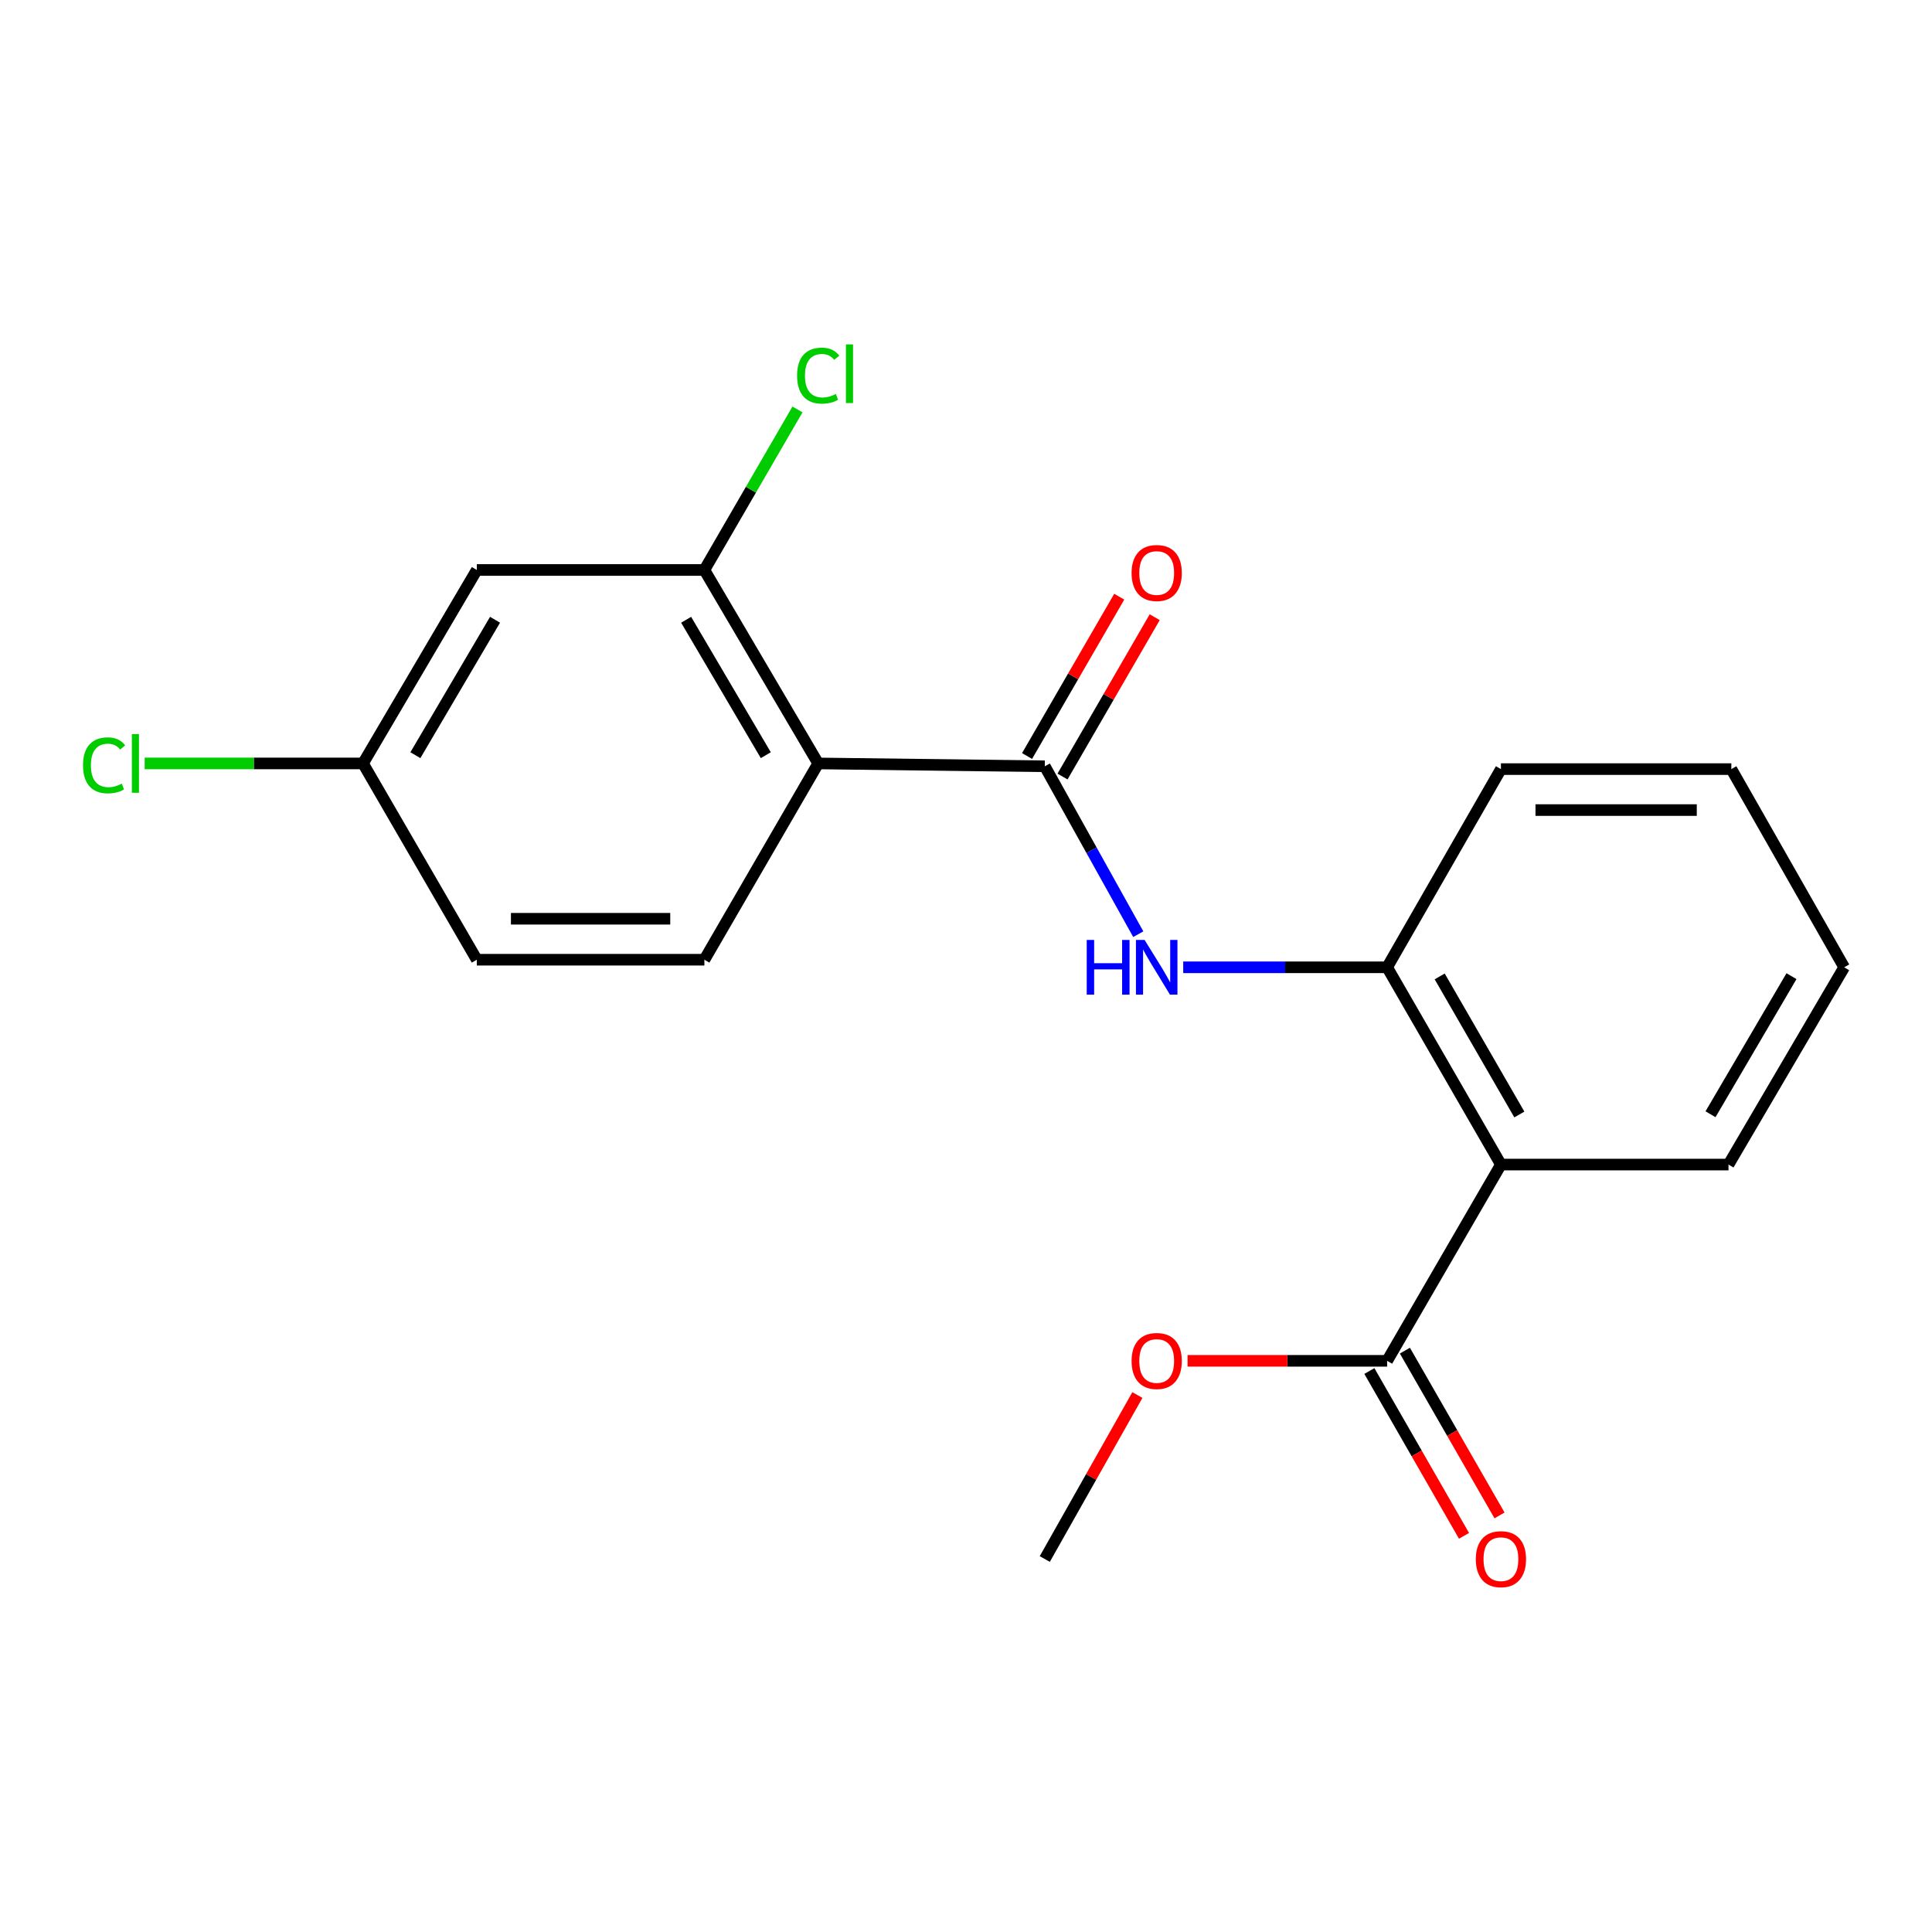 <?xml version='1.0' encoding='iso-8859-1'?>
<svg version='1.1' baseProfile='full'
              xmlns='http://www.w3.org/2000/svg'
                      xmlns:rdkit='http://www.rdkit.org/xml'
                      xmlns:xlink='http://www.w3.org/1999/xlink'
                  xml:space='preserve'
width='1000px' height='1000px' viewBox='0 0 1000 1000'>
<!-- END OF HEADER -->
<rect style='opacity:1.0;fill:#FFFFFF;stroke:none' width='1000' height='1000' x='0' y='0'> </rect>
<path class='bond-0' d='M 423.491,395.153 L 540.781,396.626' style='fill:none;fill-rule:evenodd;stroke:#000000;stroke-width:6px;stroke-linecap:butt;stroke-linejoin:miter;stroke-opacity:1' />
<path class='bond-3' d='M 423.491,395.153 L 364.587,295.017' style='fill:none;fill-rule:evenodd;stroke:#000000;stroke-width:6px;stroke-linecap:butt;stroke-linejoin:miter;stroke-opacity:1' />
<path class='bond-3' d='M 396.378,390.884 L 355.145,320.789' style='fill:none;fill-rule:evenodd;stroke:#000000;stroke-width:6px;stroke-linecap:butt;stroke-linejoin:miter;stroke-opacity:1' />
<path class='bond-6' d='M 423.491,395.153 L 364.587,496.751' style='fill:none;fill-rule:evenodd;stroke:#000000;stroke-width:6px;stroke-linecap:butt;stroke-linejoin:miter;stroke-opacity:1' />
<path class='bond-2' d='M 540.781,396.626 L 564.974,440.081' style='fill:none;fill-rule:evenodd;stroke:#000000;stroke-width:6px;stroke-linecap:butt;stroke-linejoin:miter;stroke-opacity:1' />
<path class='bond-2' d='M 564.974,440.081 L 589.166,483.537' style='fill:none;fill-rule:evenodd;stroke:#0000FF;stroke-width:6px;stroke-linecap:butt;stroke-linejoin:miter;stroke-opacity:1' />
<path class='bond-8' d='M 549.958,401.935 L 573.815,360.699' style='fill:none;fill-rule:evenodd;stroke:#000000;stroke-width:6px;stroke-linecap:butt;stroke-linejoin:miter;stroke-opacity:1' />
<path class='bond-8' d='M 573.815,360.699 L 597.672,319.462' style='fill:none;fill-rule:evenodd;stroke:#FF0000;stroke-width:6px;stroke-linecap:butt;stroke-linejoin:miter;stroke-opacity:1' />
<path class='bond-8' d='M 531.603,391.316 L 555.46,350.08' style='fill:none;fill-rule:evenodd;stroke:#000000;stroke-width:6px;stroke-linecap:butt;stroke-linejoin:miter;stroke-opacity:1' />
<path class='bond-8' d='M 555.46,350.08 L 579.317,308.843' style='fill:none;fill-rule:evenodd;stroke:#FF0000;stroke-width:6px;stroke-linecap:butt;stroke-linejoin:miter;stroke-opacity:1' />
<path class='bond-1' d='M 776.879,602.778 L 717.976,500.674' style='fill:none;fill-rule:evenodd;stroke:#000000;stroke-width:6px;stroke-linecap:butt;stroke-linejoin:miter;stroke-opacity:1' />
<path class='bond-1' d='M 786.412,576.866 L 745.179,505.393' style='fill:none;fill-rule:evenodd;stroke:#000000;stroke-width:6px;stroke-linecap:butt;stroke-linejoin:miter;stroke-opacity:1' />
<path class='bond-5' d='M 776.879,602.778 L 717.976,704.364' style='fill:none;fill-rule:evenodd;stroke:#000000;stroke-width:6px;stroke-linecap:butt;stroke-linejoin:miter;stroke-opacity:1' />
<path class='bond-15' d='M 776.879,602.778 L 894.664,602.778' style='fill:none;fill-rule:evenodd;stroke:#000000;stroke-width:6px;stroke-linecap:butt;stroke-linejoin:miter;stroke-opacity:1' />
<path class='bond-4' d='M 612.429,500.674 L 665.202,500.674' style='fill:none;fill-rule:evenodd;stroke:#0000FF;stroke-width:6px;stroke-linecap:butt;stroke-linejoin:miter;stroke-opacity:1' />
<path class='bond-4' d='M 665.202,500.674 L 717.976,500.674' style='fill:none;fill-rule:evenodd;stroke:#000000;stroke-width:6px;stroke-linecap:butt;stroke-linejoin:miter;stroke-opacity:1' />
<path class='bond-7' d='M 364.587,295.017 L 246.791,295.017' style='fill:none;fill-rule:evenodd;stroke:#000000;stroke-width:6px;stroke-linecap:butt;stroke-linejoin:miter;stroke-opacity:1' />
<path class='bond-11' d='M 364.587,295.017 L 388.682,253.467' style='fill:none;fill-rule:evenodd;stroke:#000000;stroke-width:6px;stroke-linecap:butt;stroke-linejoin:miter;stroke-opacity:1' />
<path class='bond-11' d='M 388.682,253.467 L 412.777,211.918' style='fill:none;fill-rule:evenodd;stroke:#00CC00;stroke-width:6px;stroke-linecap:butt;stroke-linejoin:miter;stroke-opacity:1' />
<path class='bond-16' d='M 717.976,500.674 L 776.879,398.087' style='fill:none;fill-rule:evenodd;stroke:#000000;stroke-width:6px;stroke-linecap:butt;stroke-linejoin:miter;stroke-opacity:1' />
<path class='bond-9' d='M 708.781,709.643 L 733.272,752.293' style='fill:none;fill-rule:evenodd;stroke:#000000;stroke-width:6px;stroke-linecap:butt;stroke-linejoin:miter;stroke-opacity:1' />
<path class='bond-9' d='M 733.272,752.293 L 757.764,794.942' style='fill:none;fill-rule:evenodd;stroke:#FF0000;stroke-width:6px;stroke-linecap:butt;stroke-linejoin:miter;stroke-opacity:1' />
<path class='bond-9' d='M 727.17,699.084 L 751.661,741.733' style='fill:none;fill-rule:evenodd;stroke:#000000;stroke-width:6px;stroke-linecap:butt;stroke-linejoin:miter;stroke-opacity:1' />
<path class='bond-9' d='M 751.661,741.733 L 776.153,784.382' style='fill:none;fill-rule:evenodd;stroke:#FF0000;stroke-width:6px;stroke-linecap:butt;stroke-linejoin:miter;stroke-opacity:1' />
<path class='bond-13' d='M 717.976,704.364 L 666.332,704.364' style='fill:none;fill-rule:evenodd;stroke:#000000;stroke-width:6px;stroke-linecap:butt;stroke-linejoin:miter;stroke-opacity:1' />
<path class='bond-13' d='M 666.332,704.364 L 614.689,704.364' style='fill:none;fill-rule:evenodd;stroke:#FF0000;stroke-width:6px;stroke-linecap:butt;stroke-linejoin:miter;stroke-opacity:1' />
<path class='bond-12' d='M 364.587,496.751 L 246.791,496.751' style='fill:none;fill-rule:evenodd;stroke:#000000;stroke-width:6px;stroke-linecap:butt;stroke-linejoin:miter;stroke-opacity:1' />
<path class='bond-12' d='M 346.918,475.545 L 264.461,475.545' style='fill:none;fill-rule:evenodd;stroke:#000000;stroke-width:6px;stroke-linecap:butt;stroke-linejoin:miter;stroke-opacity:1' />
<path class='bond-20' d='M 246.791,295.017 L 187.887,395.153' style='fill:none;fill-rule:evenodd;stroke:#000000;stroke-width:6px;stroke-linecap:butt;stroke-linejoin:miter;stroke-opacity:1' />
<path class='bond-20' d='M 256.233,320.789 L 215.001,390.884' style='fill:none;fill-rule:evenodd;stroke:#000000;stroke-width:6px;stroke-linecap:butt;stroke-linejoin:miter;stroke-opacity:1' />
<path class='bond-10' d='M 187.887,395.153 L 246.791,496.751' style='fill:none;fill-rule:evenodd;stroke:#000000;stroke-width:6px;stroke-linecap:butt;stroke-linejoin:miter;stroke-opacity:1' />
<path class='bond-14' d='M 187.887,395.153 L 131.382,395.153' style='fill:none;fill-rule:evenodd;stroke:#000000;stroke-width:6px;stroke-linecap:butt;stroke-linejoin:miter;stroke-opacity:1' />
<path class='bond-14' d='M 131.382,395.153 L 74.876,395.153' style='fill:none;fill-rule:evenodd;stroke:#00CC00;stroke-width:6px;stroke-linecap:butt;stroke-linejoin:miter;stroke-opacity:1' />
<path class='bond-17' d='M 588.709,722.069 L 564.745,764.504' style='fill:none;fill-rule:evenodd;stroke:#FF0000;stroke-width:6px;stroke-linecap:butt;stroke-linejoin:miter;stroke-opacity:1' />
<path class='bond-17' d='M 564.745,764.504 L 540.781,806.939' style='fill:none;fill-rule:evenodd;stroke:#000000;stroke-width:6px;stroke-linecap:butt;stroke-linejoin:miter;stroke-opacity:1' />
<path class='bond-21' d='M 894.664,602.778 L 954.545,500.674' style='fill:none;fill-rule:evenodd;stroke:#000000;stroke-width:6px;stroke-linecap:butt;stroke-linejoin:miter;stroke-opacity:1' />
<path class='bond-21' d='M 885.354,576.735 L 927.271,505.262' style='fill:none;fill-rule:evenodd;stroke:#000000;stroke-width:6px;stroke-linecap:butt;stroke-linejoin:miter;stroke-opacity:1' />
<path class='bond-19' d='M 776.879,398.087 L 896.136,398.087' style='fill:none;fill-rule:evenodd;stroke:#000000;stroke-width:6px;stroke-linecap:butt;stroke-linejoin:miter;stroke-opacity:1' />
<path class='bond-19' d='M 794.768,419.292 L 878.248,419.292' style='fill:none;fill-rule:evenodd;stroke:#000000;stroke-width:6px;stroke-linecap:butt;stroke-linejoin:miter;stroke-opacity:1' />
<path class='bond-18' d='M 954.545,500.674 L 896.136,398.087' style='fill:none;fill-rule:evenodd;stroke:#000000;stroke-width:6px;stroke-linecap:butt;stroke-linejoin:miter;stroke-opacity:1' />
<path  class='atom-3' d='M 562.487 486.514
L 566.327 486.514
L 566.327 498.554
L 580.807 498.554
L 580.807 486.514
L 584.647 486.514
L 584.647 514.834
L 580.807 514.834
L 580.807 501.754
L 566.327 501.754
L 566.327 514.834
L 562.487 514.834
L 562.487 486.514
' fill='#0000FF'/>
<path  class='atom-3' d='M 592.447 486.514
L 601.727 501.514
Q 602.647 502.994, 604.127 505.674
Q 605.607 508.354, 605.687 508.514
L 605.687 486.514
L 609.447 486.514
L 609.447 514.834
L 605.567 514.834
L 595.607 498.434
Q 594.447 496.514, 593.207 494.314
Q 592.007 492.114, 591.647 491.434
L 591.647 514.834
L 587.967 514.834
L 587.967 486.514
L 592.447 486.514
' fill='#0000FF'/>
<path  class='atom-9' d='M 585.707 296.581
Q 585.707 289.781, 589.067 285.981
Q 592.427 282.181, 598.707 282.181
Q 604.987 282.181, 608.347 285.981
Q 611.707 289.781, 611.707 296.581
Q 611.707 303.461, 608.307 307.381
Q 604.907 311.261, 598.707 311.261
Q 592.467 311.261, 589.067 307.381
Q 585.707 303.501, 585.707 296.581
M 598.707 308.061
Q 603.027 308.061, 605.347 305.181
Q 607.707 302.261, 607.707 296.581
Q 607.707 291.021, 605.347 288.221
Q 603.027 285.381, 598.707 285.381
Q 594.387 285.381, 592.027 288.181
Q 589.707 290.981, 589.707 296.581
Q 589.707 302.301, 592.027 305.181
Q 594.387 308.061, 598.707 308.061
' fill='#FF0000'/>
<path  class='atom-10' d='M 763.879 807.019
Q 763.879 800.219, 767.239 796.419
Q 770.599 792.619, 776.879 792.619
Q 783.159 792.619, 786.519 796.419
Q 789.879 800.219, 789.879 807.019
Q 789.879 813.899, 786.479 817.819
Q 783.079 821.699, 776.879 821.699
Q 770.639 821.699, 767.239 817.819
Q 763.879 813.939, 763.879 807.019
M 776.879 818.499
Q 781.199 818.499, 783.519 815.619
Q 785.879 812.699, 785.879 807.019
Q 785.879 801.459, 783.519 798.659
Q 781.199 795.819, 776.879 795.819
Q 772.559 795.819, 770.199 798.619
Q 767.879 801.419, 767.879 807.019
Q 767.879 812.739, 770.199 815.619
Q 772.559 818.499, 776.879 818.499
' fill='#FF0000'/>
<path  class='atom-12' d='M 412.571 194.423
Q 412.571 187.383, 415.851 183.703
Q 419.171 179.983, 425.451 179.983
Q 431.291 179.983, 434.411 184.103
L 431.771 186.263
Q 429.491 183.263, 425.451 183.263
Q 421.171 183.263, 418.891 186.143
Q 416.651 188.983, 416.651 194.423
Q 416.651 200.023, 418.971 202.903
Q 421.331 205.783, 425.891 205.783
Q 429.011 205.783, 432.651 203.903
L 433.771 206.903
Q 432.291 207.863, 430.051 208.423
Q 427.811 208.983, 425.331 208.983
Q 419.171 208.983, 415.851 205.223
Q 412.571 201.463, 412.571 194.423
' fill='#00CC00'/>
<path  class='atom-12' d='M 437.851 178.263
L 441.531 178.263
L 441.531 208.623
L 437.851 208.623
L 437.851 178.263
' fill='#00CC00'/>
<path  class='atom-14' d='M 585.707 704.444
Q 585.707 697.644, 589.067 693.844
Q 592.427 690.044, 598.707 690.044
Q 604.987 690.044, 608.347 693.844
Q 611.707 697.644, 611.707 704.444
Q 611.707 711.324, 608.307 715.244
Q 604.907 719.124, 598.707 719.124
Q 592.467 719.124, 589.067 715.244
Q 585.707 711.364, 585.707 704.444
M 598.707 715.924
Q 603.027 715.924, 605.347 713.044
Q 607.707 710.124, 607.707 704.444
Q 607.707 698.884, 605.347 696.084
Q 603.027 693.244, 598.707 693.244
Q 594.387 693.244, 592.027 696.044
Q 589.707 698.844, 589.707 704.444
Q 589.707 710.164, 592.027 713.044
Q 594.387 715.924, 598.707 715.924
' fill='#FF0000'/>
<path  class='atom-15' d='M 42.971 396.133
Q 42.971 389.093, 46.251 385.413
Q 49.571 381.693, 55.851 381.693
Q 61.691 381.693, 64.811 385.813
L 62.171 387.973
Q 59.891 384.973, 55.851 384.973
Q 51.571 384.973, 49.291 387.853
Q 47.051 390.693, 47.051 396.133
Q 47.051 401.733, 49.371 404.613
Q 51.731 407.493, 56.291 407.493
Q 59.411 407.493, 63.051 405.613
L 64.171 408.613
Q 62.691 409.573, 60.451 410.133
Q 58.211 410.693, 55.731 410.693
Q 49.571 410.693, 46.251 406.933
Q 42.971 403.173, 42.971 396.133
' fill='#00CC00'/>
<path  class='atom-15' d='M 68.251 379.973
L 71.931 379.973
L 71.931 410.333
L 68.251 410.333
L 68.251 379.973
' fill='#00CC00'/>
</svg>
